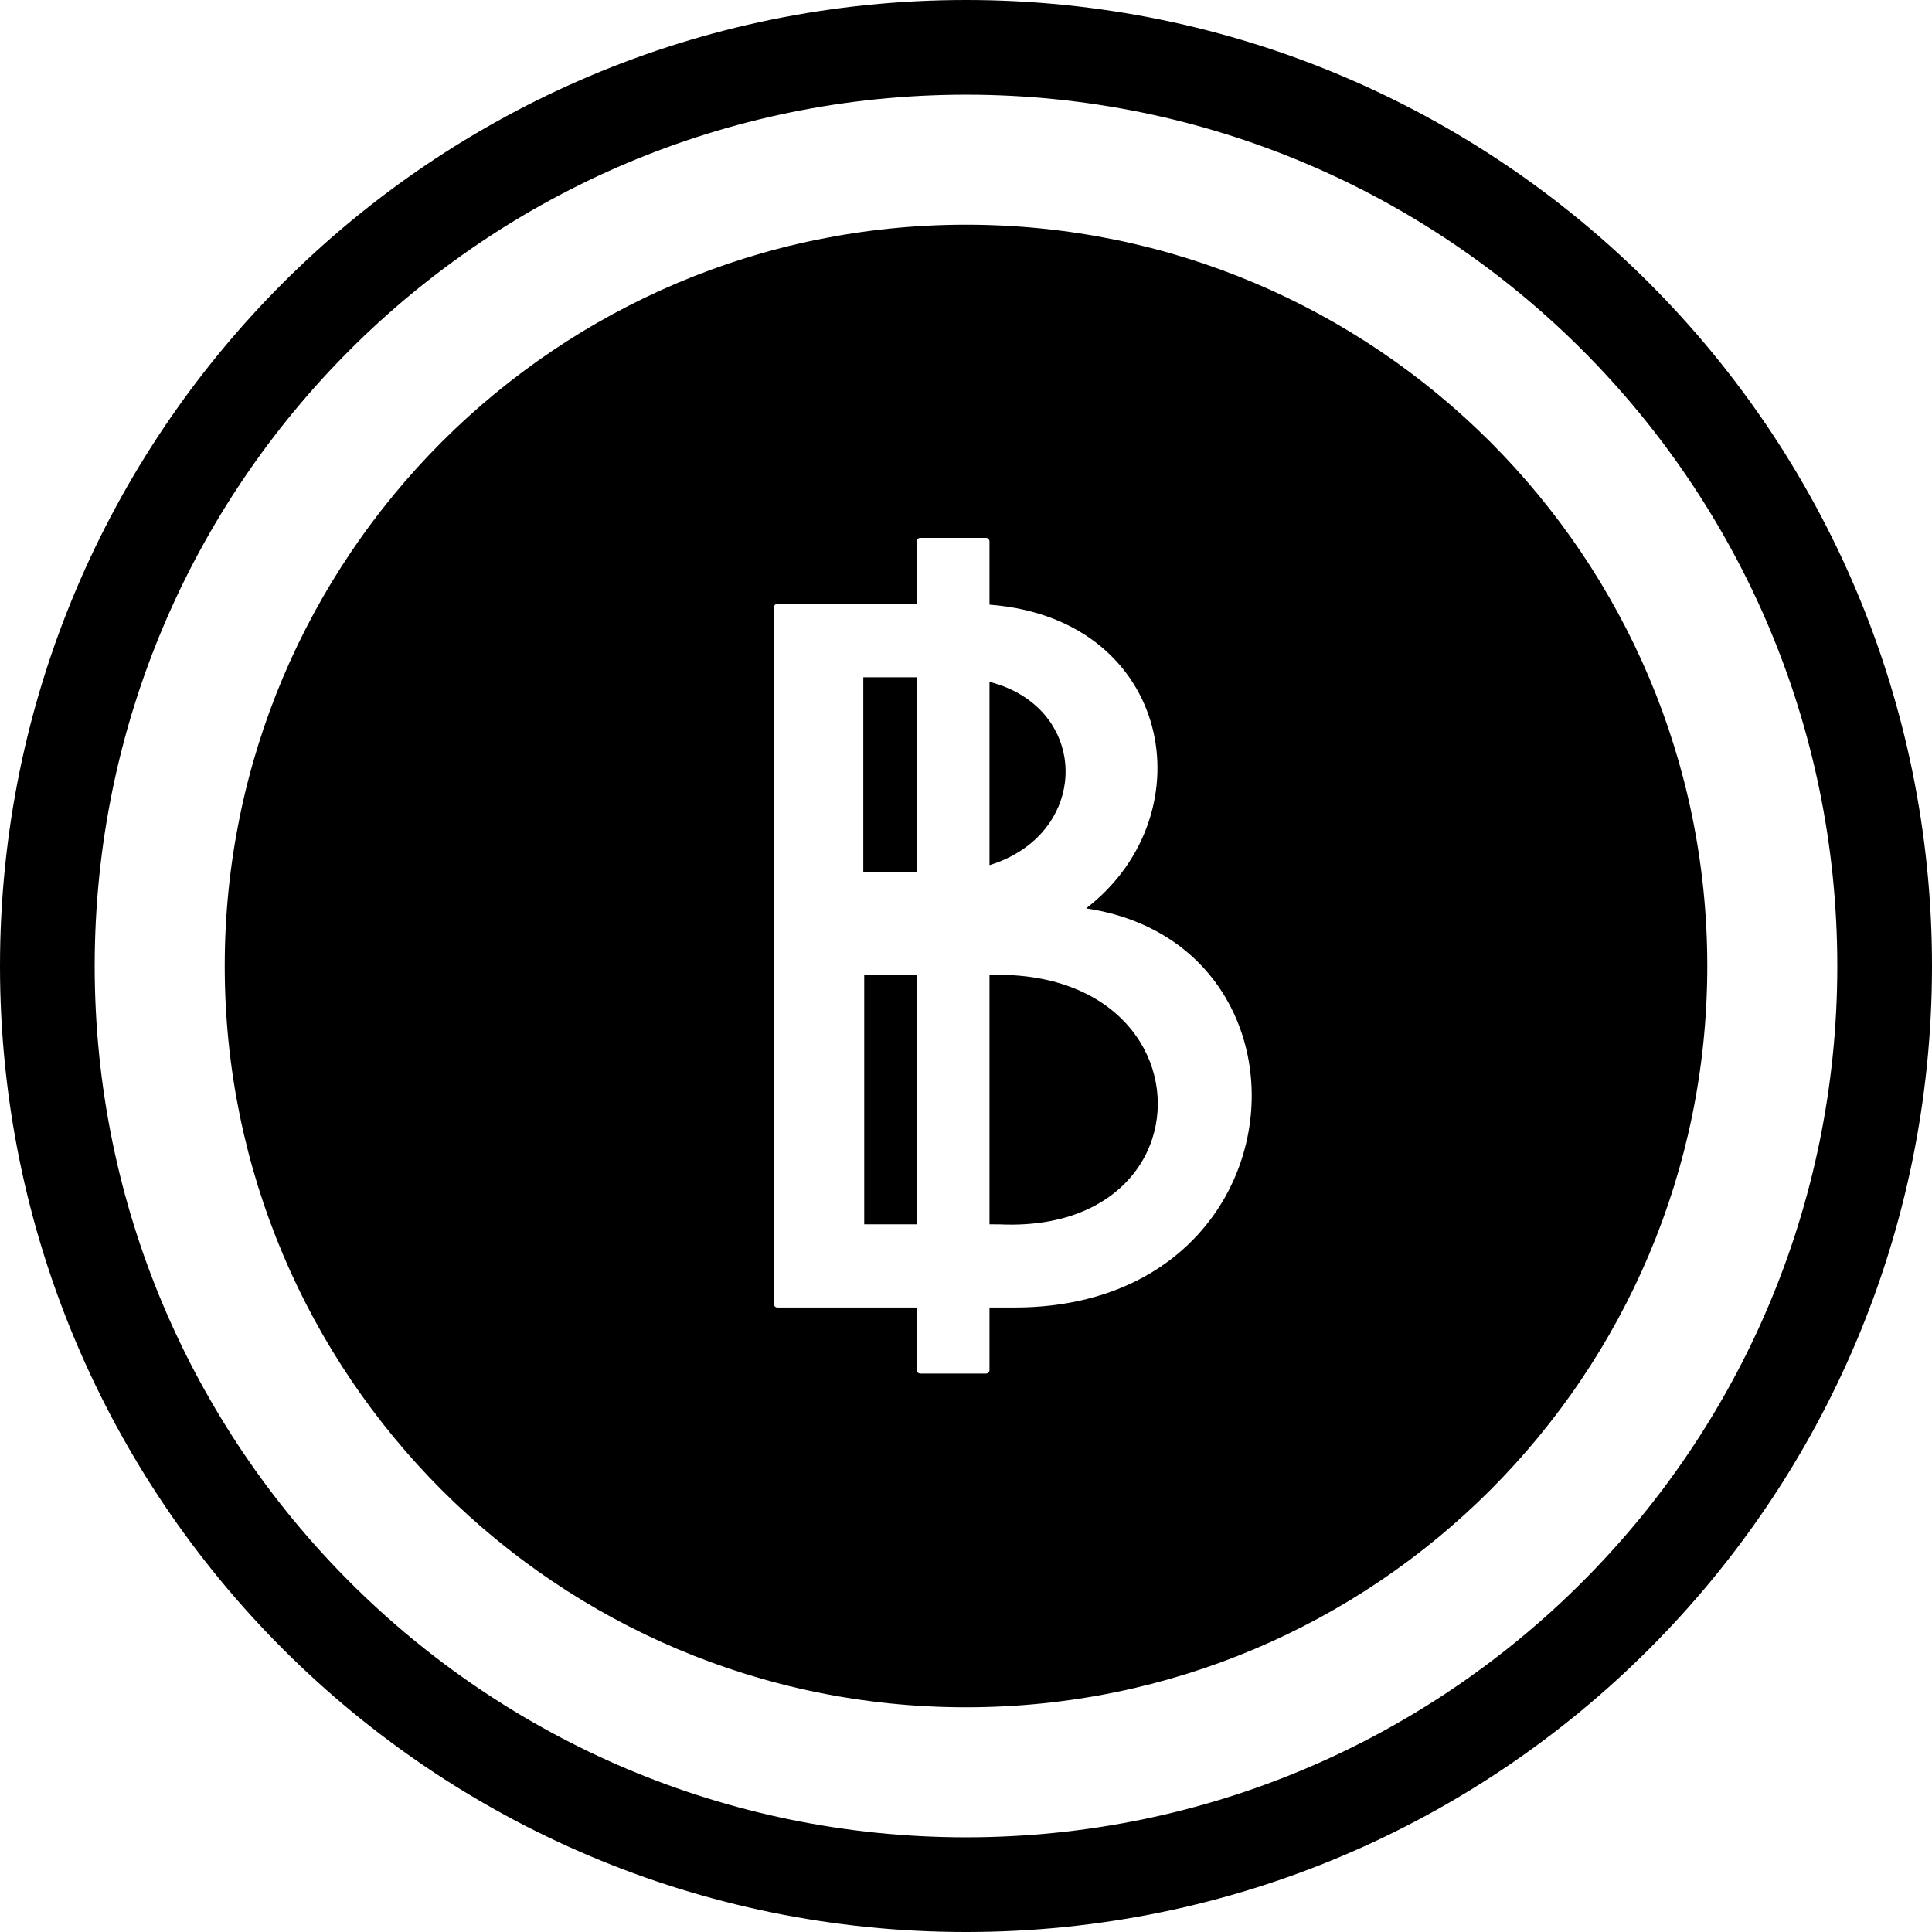 <svg xmlns="http://www.w3.org/2000/svg" width="512.001" height="512.001" shape-rendering="geometricPrecision" text-rendering="geometricPrecision" image-rendering="optimizeQuality" fill-rule="evenodd" clip-rule="evenodd" viewBox="0 0 13546.66 13546.66"><path d="M6773.39 1575.6c2870.59 0 5197.67 2327.2 5197.67 5197.67 0 2870.59-2327.08 5197.79-5197.67 5197.79s-5197.67-2327.2-5197.67-5197.79c0-2870.47 2327.08-5197.67 5197.67-5197.67zm0-1575.6c1870.01 0 3563.7 758.25 4789.36 1983.91 1225.66 1225.66 1983.91 2919.22 1983.91 4789.48 0 1870.26-758.25 3563.83-1983.91 4789.37-1225.66 1225.66-2919.35 1983.91-4789.36 1983.91-1870.26 0-3563.82-758.25-4789.49-1983.91C758.24 10337.09-.01 8643.41-.01 6773.39c0-1870.01 758.25-3563.82 1983.91-4789.48C3209.57 758.37 4903.13 0 6773.39 0zm4319.98 2453.29C9987.89 1347.81 8460.43 663.93 6773.39 663.93c-1687.04 0-3214.62 684-4320.1 1789.36C1347.8 3558.77 663.92 5086.35 663.92 6773.39c0 1687.04 683.88 3214.5 1789.37 4319.98 1105.48 1105.49 2632.94 1789.37 4320.1 1789.37 1687.04 0 3214.5-683.88 4319.98-1789.37 1105.48-1105.36 1789.36-2632.82 1789.36-4319.98 0-1687.16-683.88-3214.62-1789.36-4320.1zM5426.2 6229.64V4258.66c0-13.55 10.96-24.51 24.5-24.51h977.67V3795.8c0-13.54 11.08-24.5 24.51-24.5h460.63c13.55 0 24.51 10.96 24.51 24.5v444.02c328.15 24.87 588.94 133.72 780.9 292.93 182.12 151.08 302.17 347.48 358.94 560.38 56.51 212.65 50.11 442.04-20.57 659.49-74.74 230.14-221.64 447.1-441.67 616.65 552.12 82.75 906.99 405.72 1065.34 804.55 76.59 192.58 107.12 402.89 91.98 612.21-15.15 209.33-76.22 417.92-182.73 607.17-247.37 439.22-740.4 774.75-1476.73 774.87h-175.46v438.48c0 13.54-10.96 24.5-24.51 24.5h-460.63c-13.43 0-24.51-10.96-24.51-24.5v-438.48H5450.7c-13.54 0-24.5-10.95-24.5-24.5V6229.64zm1511.82-1448.78v1285.38c210.43-65.13 358.68-188.02 444.63-333.56 61.07-103.56 90.75-218.93 89.02-332.83-1.84-113.77-35.21-226.56-99.86-325.44-87.17-133.23-231.98-241.59-433.79-293.55zm0 2054.72v1749.09l69.94.25c518.51 24.01 855.28-182.24 1010.55-460.64 65.87-118.45 99.24-250.21 99.61-382.57.49-132.62-31.77-266.34-96.91-388.61-159.21-298.84-514.94-530.33-1067.55-517.65l-15.64.13zm-509.65 1749.09V6835.58h-368.78v1749.09h368.78zm0-2468.93V4748.85h-375.18v1366.89h375.18z"/></svg>
